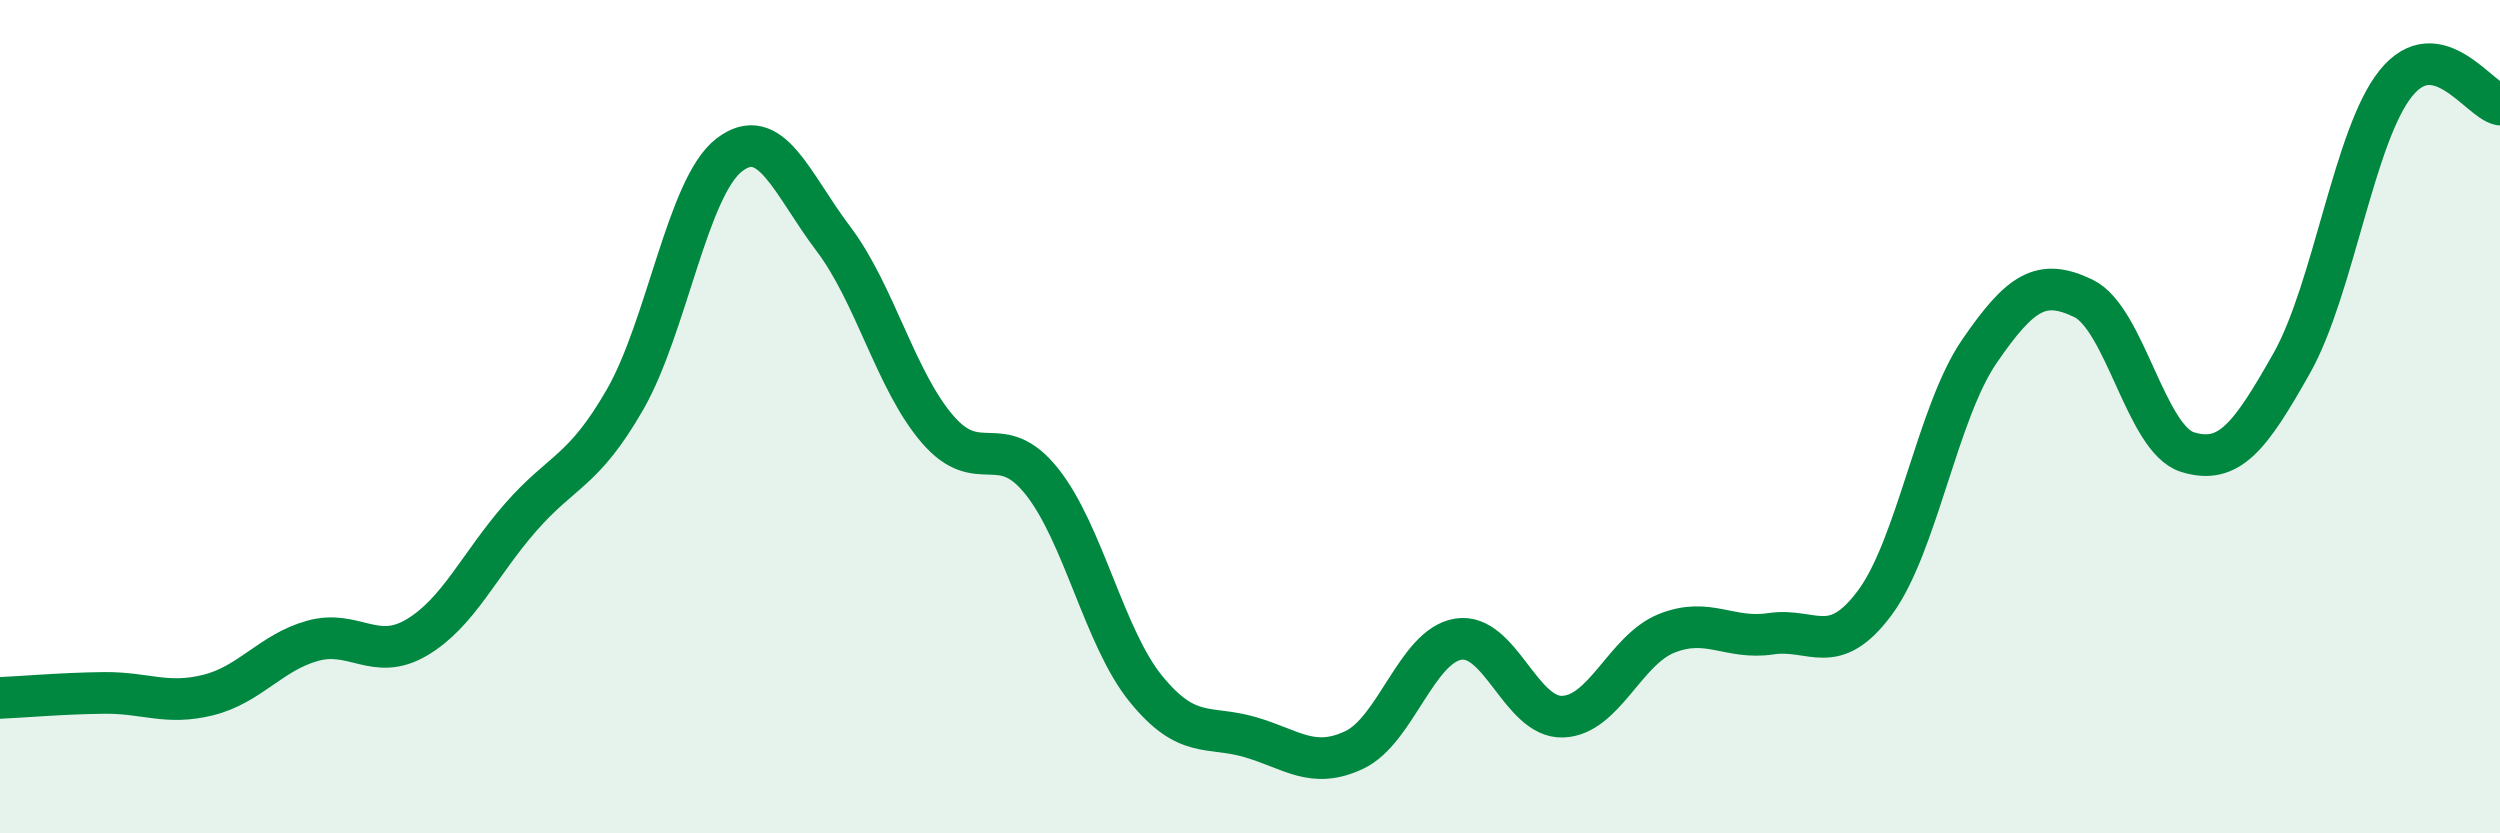 
    <svg width="60" height="20" viewBox="0 0 60 20" xmlns="http://www.w3.org/2000/svg">
      <path
        d="M 0,16.75 C 0.5,16.73 1.5,16.64 2.5,16.63 C 3.5,16.62 4,16.93 5,16.68 C 6,16.43 6.5,15.66 7.5,15.38 C 8.5,15.1 9,15.89 10,15.3 C 11,14.71 11.5,13.55 12.5,12.41 C 13.5,11.27 14,11.33 15,9.59 C 16,7.85 16.5,4.49 17.5,3.72 C 18.5,2.95 19,4.41 20,5.73 C 21,7.05 21.5,9.14 22.5,10.3 C 23.5,11.46 24,10.3 25,11.55 C 26,12.8 26.5,15.3 27.5,16.53 C 28.5,17.76 29,17.4 30,17.69 C 31,17.98 31.5,18.47 32.5,18 C 33.5,17.53 34,15.5 35,15.34 C 36,15.18 36.5,17.23 37.5,17.2 C 38.5,17.17 39,15.6 40,15.2 C 41,14.8 41.5,15.36 42.5,15.21 C 43.5,15.06 44,15.81 45,14.46 C 46,13.11 46.5,9.9 47.5,8.44 C 48.5,6.98 49,6.68 50,7.16 C 51,7.64 51.5,10.54 52.5,10.85 C 53.5,11.16 54,10.49 55,8.72 C 56,6.95 56.5,3.24 57.5,2 C 58.5,0.76 59.5,2.41 60,2.51L60 20L0 20Z"
        fill="#008740"
        opacity="0.1"
        stroke-linecap="round"
        stroke-linejoin="round"
      />
      <path
        d="M 0,16.75 C 0.5,16.73 1.5,16.64 2.5,16.63 C 3.5,16.62 4,16.93 5,16.68 C 6,16.43 6.5,15.66 7.5,15.38 C 8.5,15.1 9,15.89 10,15.3 C 11,14.71 11.5,13.55 12.5,12.41 C 13.5,11.27 14,11.33 15,9.59 C 16,7.85 16.5,4.49 17.5,3.72 C 18.5,2.95 19,4.41 20,5.73 C 21,7.05 21.5,9.14 22.5,10.3 C 23.5,11.46 24,10.3 25,11.55 C 26,12.8 26.5,15.3 27.5,16.53 C 28.5,17.76 29,17.4 30,17.69 C 31,17.98 31.5,18.47 32.5,18 C 33.5,17.53 34,15.5 35,15.34 C 36,15.18 36.5,17.23 37.5,17.2 C 38.5,17.17 39,15.6 40,15.2 C 41,14.8 41.5,15.36 42.5,15.21 C 43.5,15.06 44,15.81 45,14.46 C 46,13.11 46.5,9.9 47.5,8.44 C 48.5,6.98 49,6.68 50,7.16 C 51,7.64 51.5,10.54 52.5,10.85 C 53.5,11.16 54,10.49 55,8.72 C 56,6.95 56.5,3.24 57.5,2 C 58.5,0.76 59.5,2.41 60,2.51"
        stroke="#008740"
        stroke-width="1"
        fill="none"
        stroke-linecap="round"
        stroke-linejoin="round"
      />
    </svg>
  